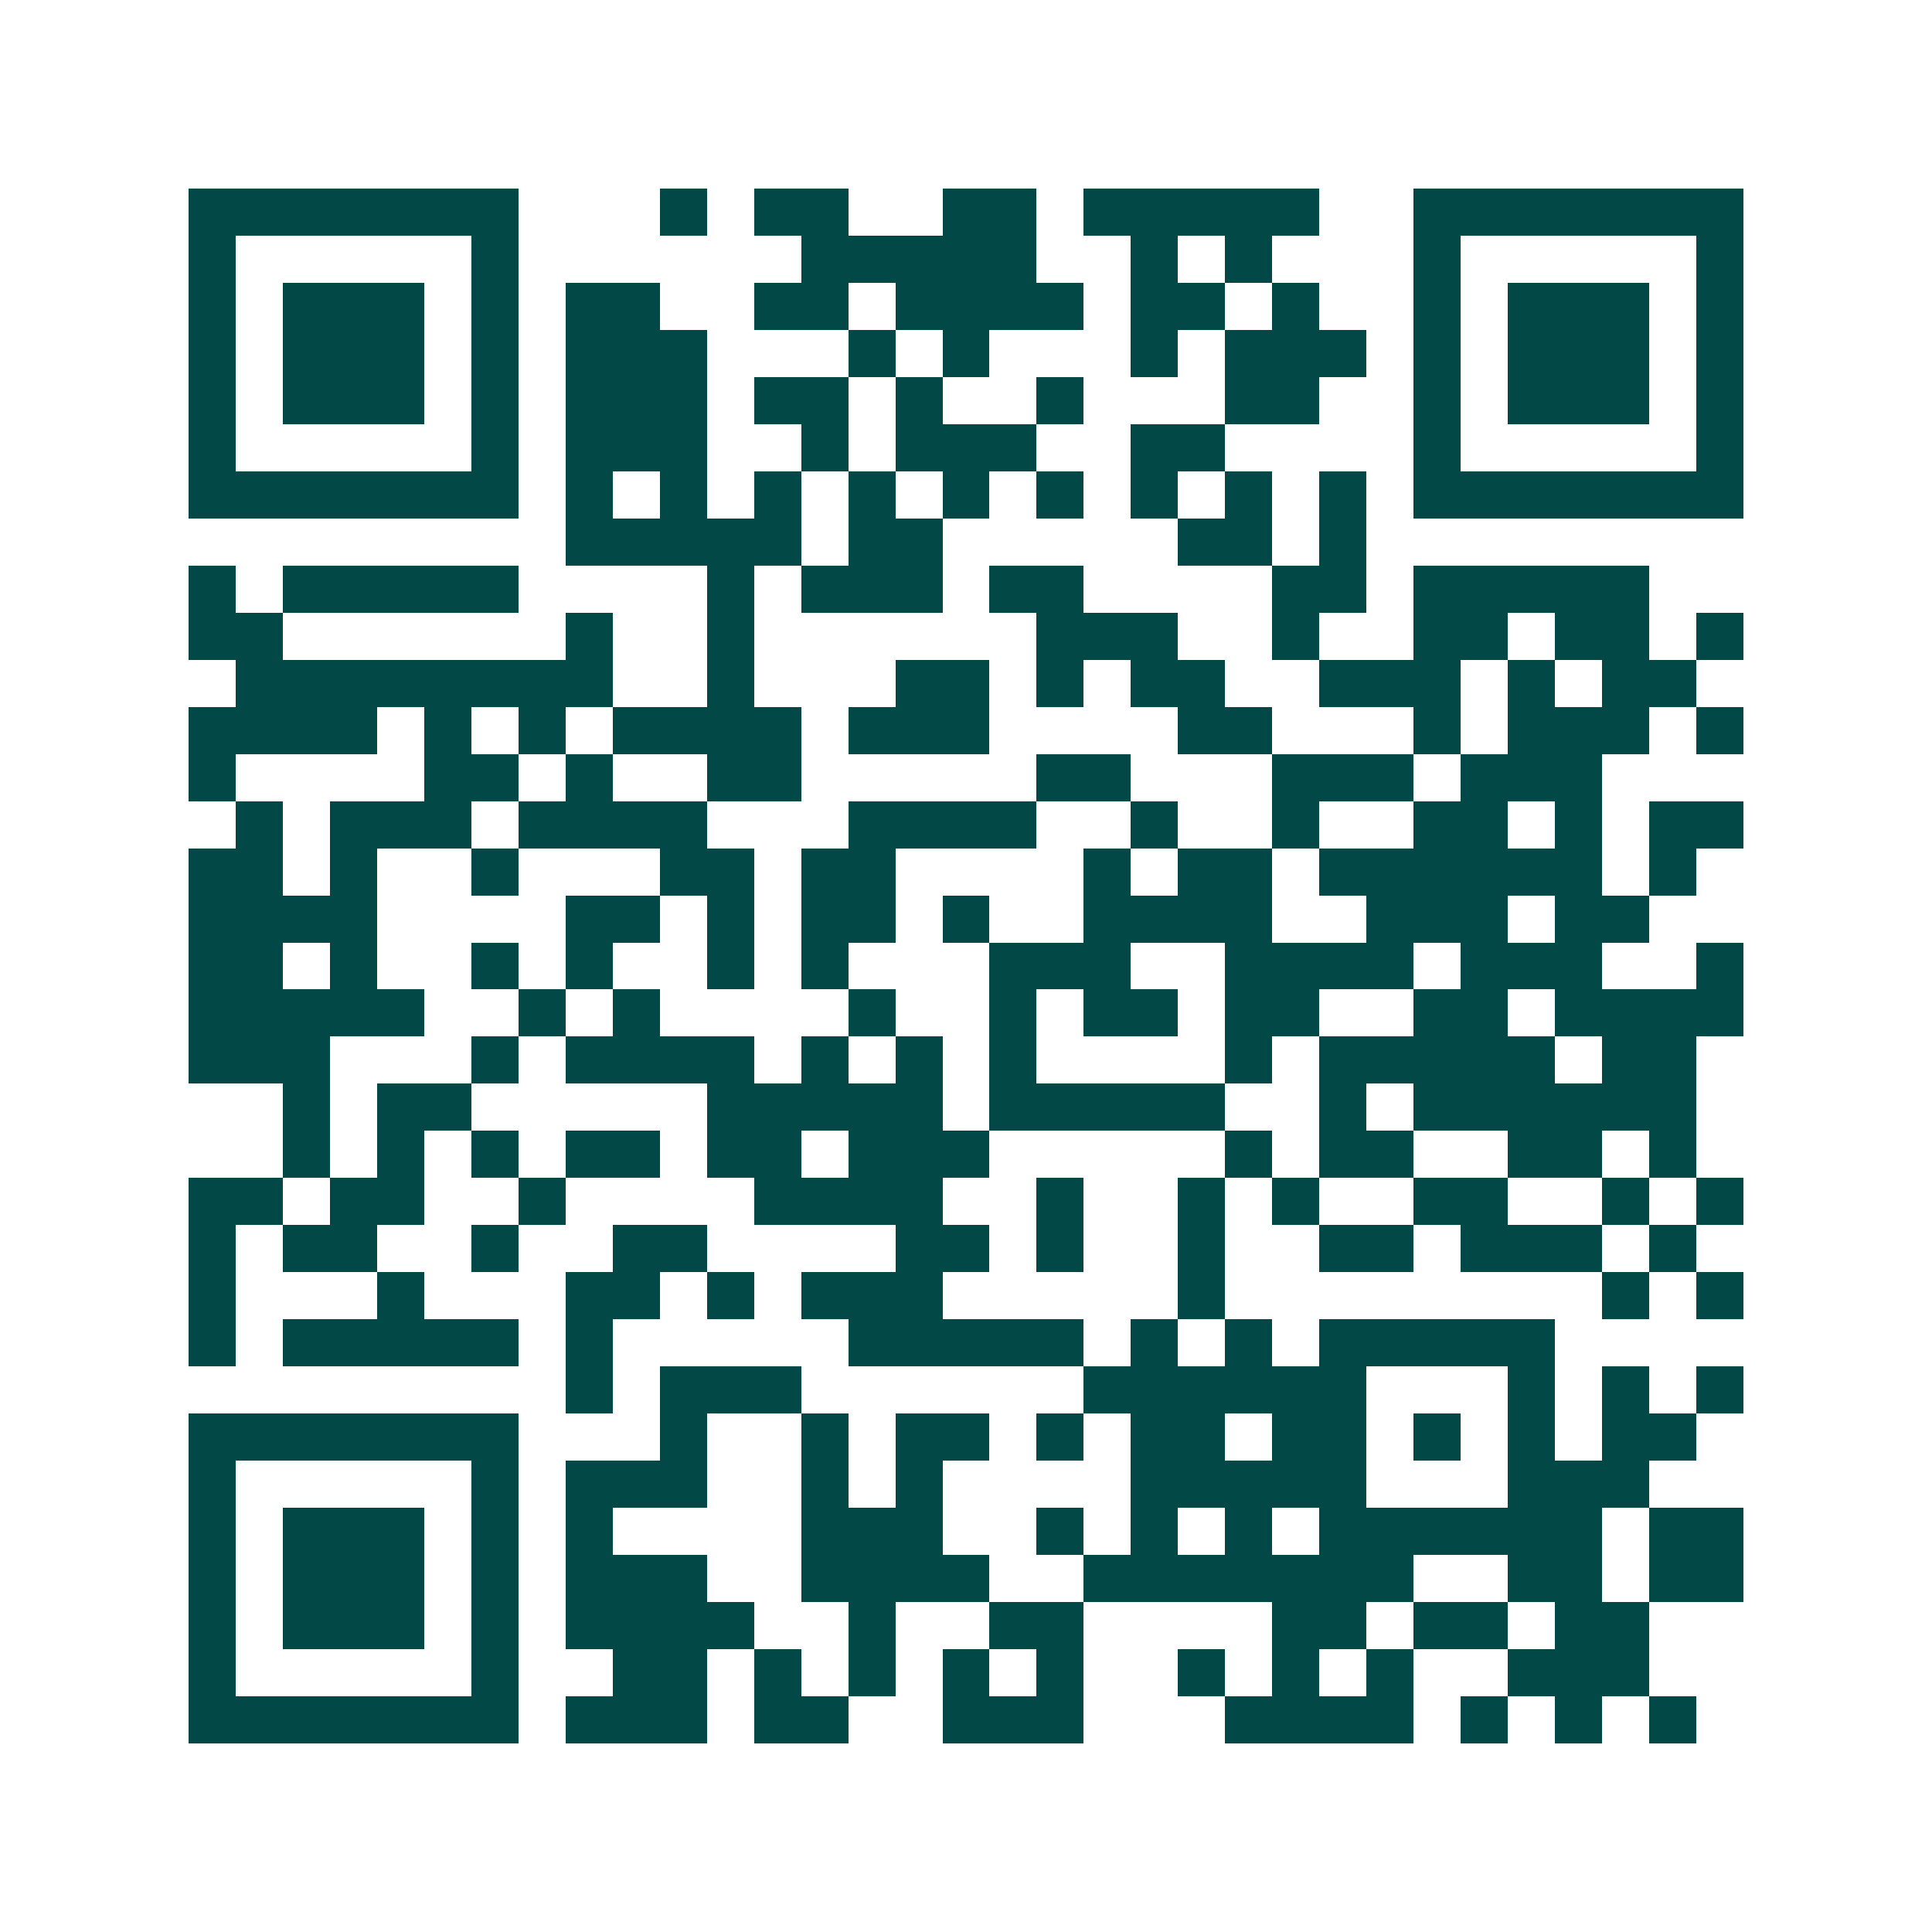 <svg xmlns="http://www.w3.org/2000/svg" width="200" height="200" viewBox="0 0 41 41" shape-rendering="crispEdges"><path fill="#ffffff" d="M0 0h41v41H0z"/><path stroke="#014847" d="M4 4.5h7m3 0h1m1 0h2m2 0h2m1 0h5m2 0h7M4 5.5h1m5 0h1m6 0h5m2 0h1m1 0h1m3 0h1m5 0h1M4 6.5h1m1 0h3m1 0h1m1 0h2m2 0h2m1 0h4m1 0h2m1 0h1m2 0h1m1 0h3m1 0h1M4 7.5h1m1 0h3m1 0h1m1 0h3m3 0h1m1 0h1m3 0h1m1 0h3m1 0h1m1 0h3m1 0h1M4 8.5h1m1 0h3m1 0h1m1 0h3m1 0h2m1 0h1m2 0h1m3 0h2m2 0h1m1 0h3m1 0h1M4 9.5h1m5 0h1m1 0h3m2 0h1m1 0h3m2 0h2m4 0h1m5 0h1M4 10.5h7m1 0h1m1 0h1m1 0h1m1 0h1m1 0h1m1 0h1m1 0h1m1 0h1m1 0h1m1 0h7M12 11.5h5m1 0h2m5 0h2m1 0h1M4 12.5h1m1 0h5m4 0h1m1 0h3m1 0h2m4 0h2m1 0h5M4 13.5h2m6 0h1m2 0h1m6 0h3m2 0h1m2 0h2m1 0h2m1 0h1M5 14.5h8m2 0h1m3 0h2m1 0h1m1 0h2m2 0h3m1 0h1m1 0h2M4 15.5h4m1 0h1m1 0h1m1 0h4m1 0h3m4 0h2m3 0h1m1 0h3m1 0h1M4 16.5h1m4 0h2m1 0h1m2 0h2m5 0h2m3 0h3m1 0h3M5 17.5h1m1 0h3m1 0h4m3 0h4m2 0h1m2 0h1m2 0h2m1 0h1m1 0h2M4 18.5h2m1 0h1m2 0h1m3 0h2m1 0h2m4 0h1m1 0h2m1 0h6m1 0h1M4 19.5h4m4 0h2m1 0h1m1 0h2m1 0h1m2 0h4m2 0h3m1 0h2M4 20.5h2m1 0h1m2 0h1m1 0h1m2 0h1m1 0h1m3 0h3m2 0h4m1 0h3m2 0h1M4 21.5h5m2 0h1m1 0h1m4 0h1m2 0h1m1 0h2m1 0h2m2 0h2m1 0h4M4 22.5h3m3 0h1m1 0h4m1 0h1m1 0h1m1 0h1m4 0h1m1 0h5m1 0h2M6 23.5h1m1 0h2m5 0h5m1 0h5m2 0h1m1 0h6M6 24.5h1m1 0h1m1 0h1m1 0h2m1 0h2m1 0h3m5 0h1m1 0h2m2 0h2m1 0h1M4 25.5h2m1 0h2m2 0h1m4 0h4m2 0h1m2 0h1m1 0h1m2 0h2m2 0h1m1 0h1M4 26.5h1m1 0h2m2 0h1m2 0h2m4 0h2m1 0h1m2 0h1m2 0h2m1 0h3m1 0h1M4 27.5h1m3 0h1m3 0h2m1 0h1m1 0h3m5 0h1m8 0h1m1 0h1M4 28.5h1m1 0h5m1 0h1m5 0h5m1 0h1m1 0h1m1 0h5M12 29.5h1m1 0h3m6 0h6m3 0h1m1 0h1m1 0h1M4 30.5h7m3 0h1m2 0h1m1 0h2m1 0h1m1 0h2m1 0h2m1 0h1m1 0h1m1 0h2M4 31.5h1m5 0h1m1 0h3m2 0h1m1 0h1m4 0h5m3 0h3M4 32.5h1m1 0h3m1 0h1m1 0h1m4 0h3m2 0h1m1 0h1m1 0h1m1 0h6m1 0h2M4 33.5h1m1 0h3m1 0h1m1 0h3m2 0h4m2 0h7m2 0h2m1 0h2M4 34.5h1m1 0h3m1 0h1m1 0h4m2 0h1m2 0h2m4 0h2m1 0h2m1 0h2M4 35.5h1m5 0h1m2 0h2m1 0h1m1 0h1m1 0h1m1 0h1m2 0h1m1 0h1m1 0h1m2 0h3M4 36.5h7m1 0h3m1 0h2m2 0h3m3 0h4m1 0h1m1 0h1m1 0h1"/></svg>
